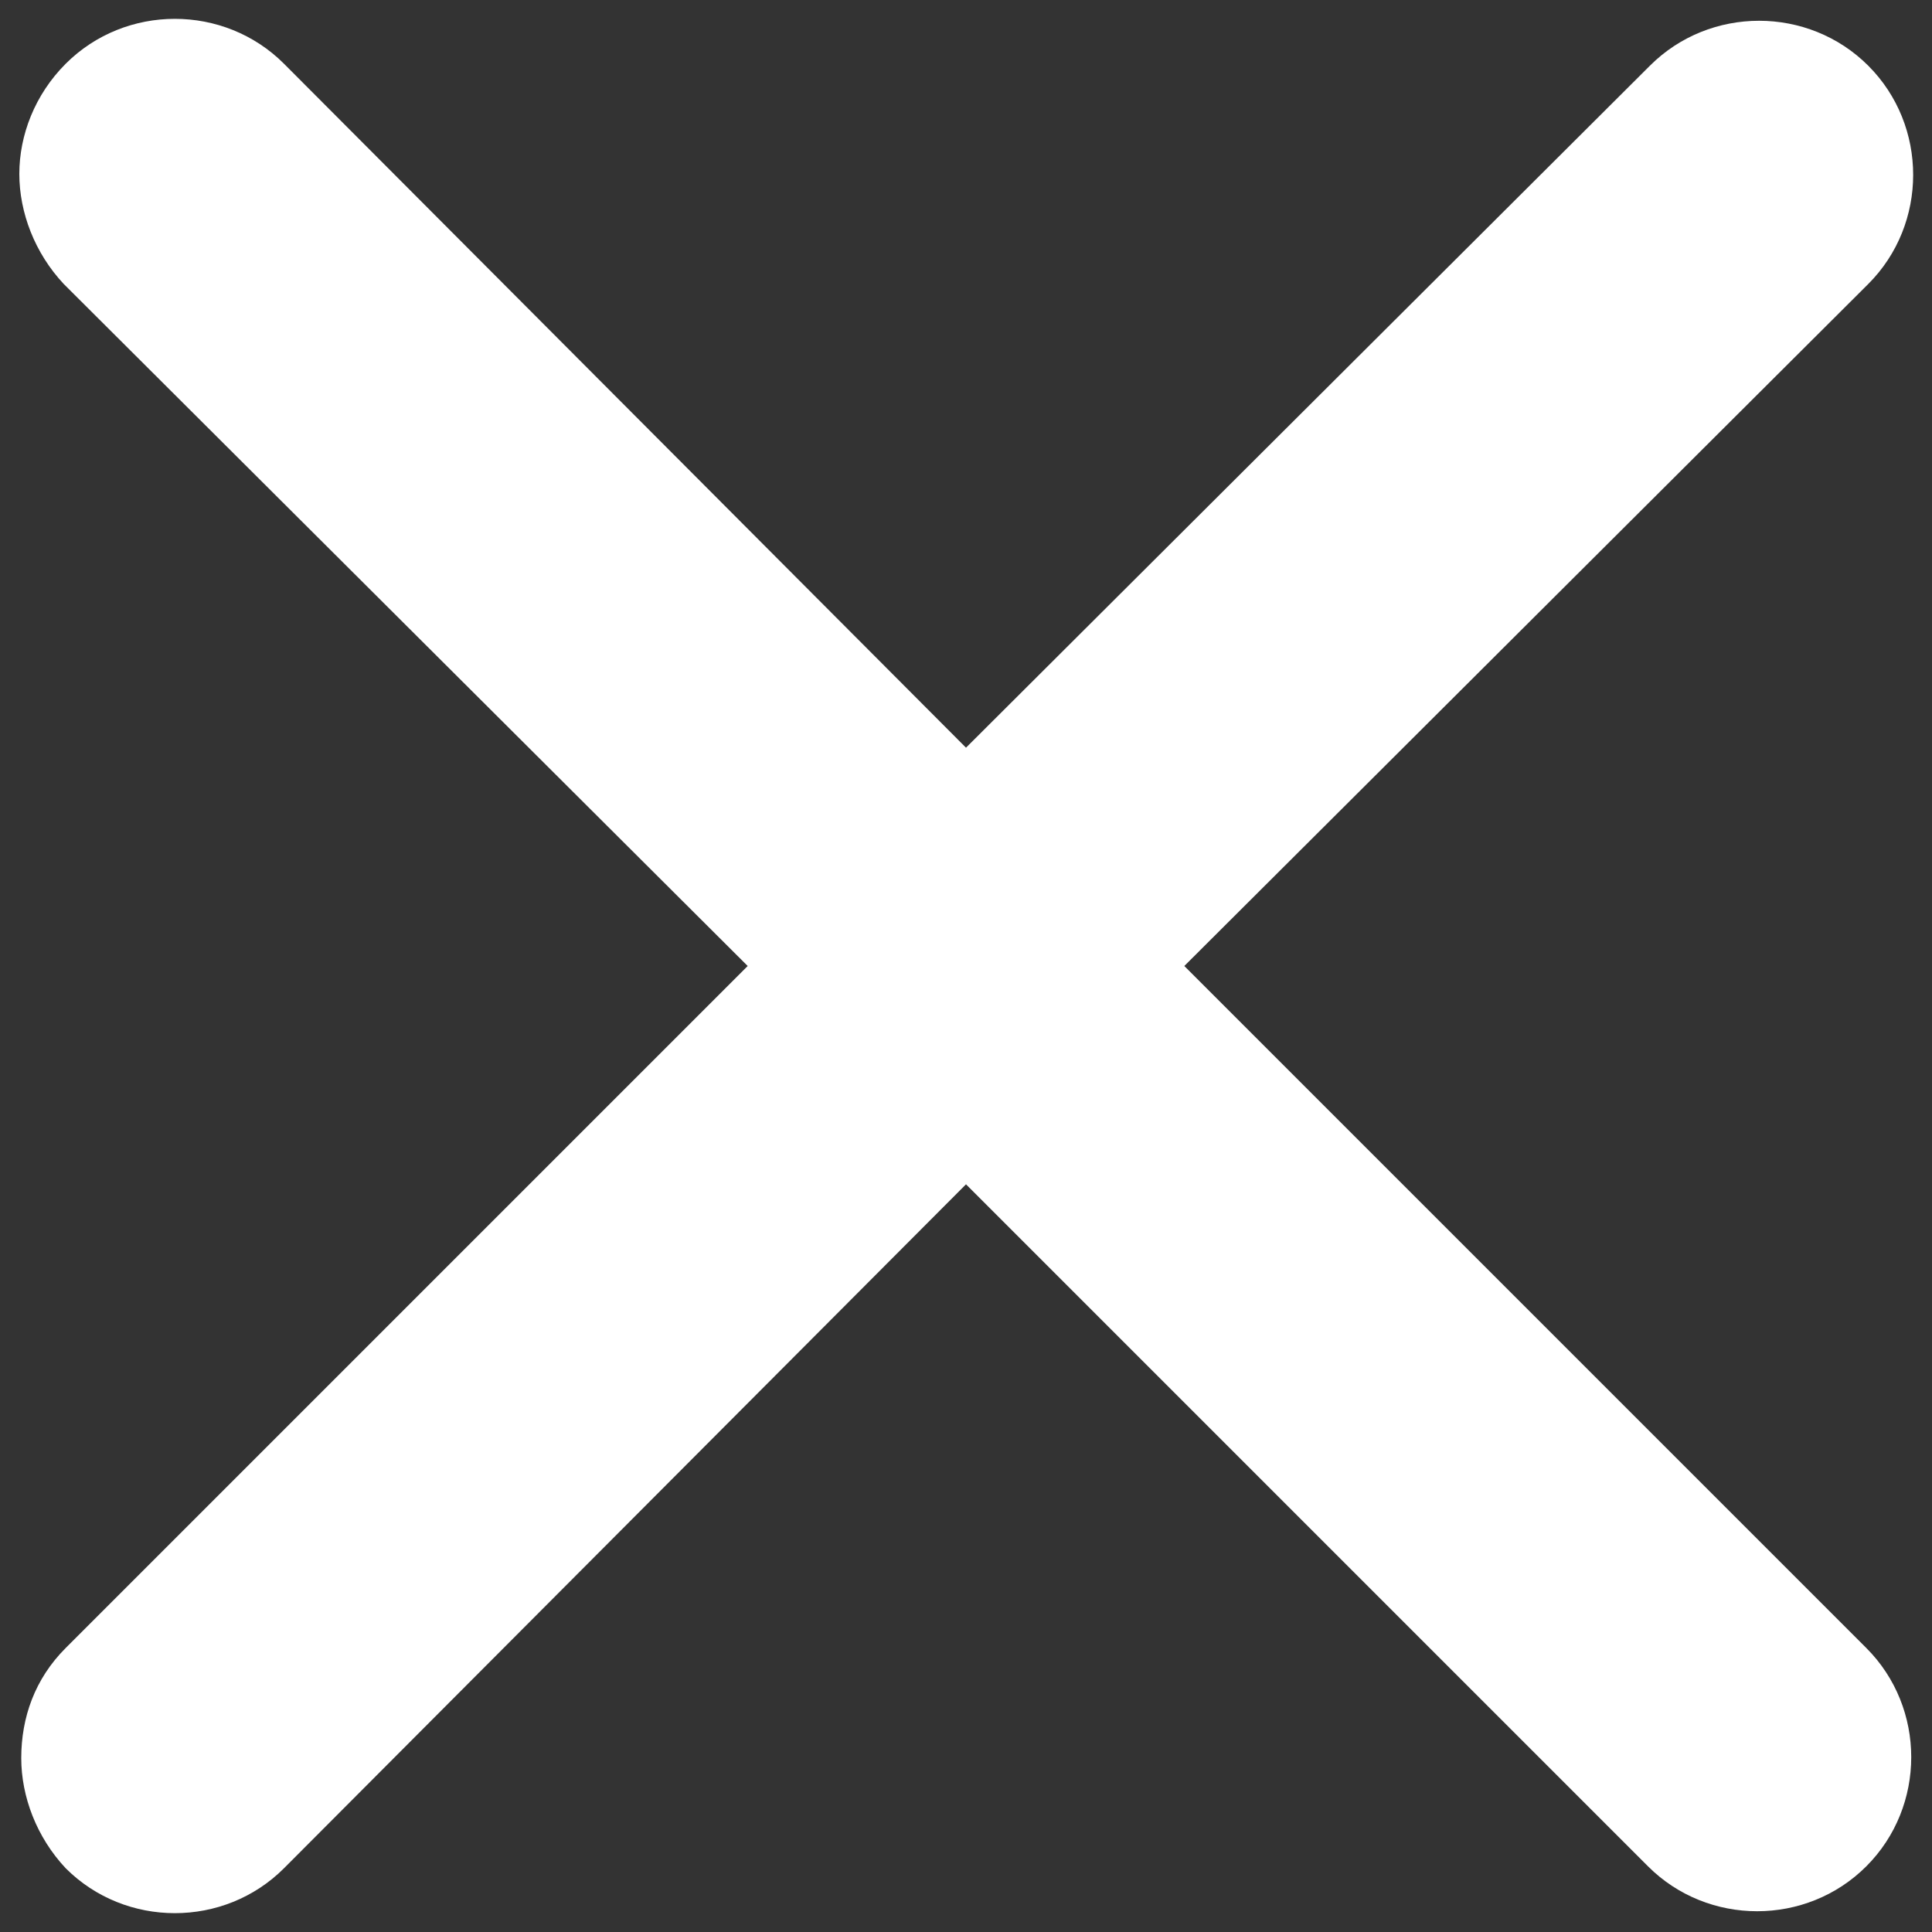 <?xml version="1.0" encoding="utf-8"?>
<!-- Generator: Adobe Illustrator 21.1.0, SVG Export Plug-In . SVG Version: 6.00 Build 0)  -->
<svg version="1.1" id="Camada_1" xmlns="http://www.w3.org/2000/svg" xmlns:xlink="http://www.w3.org/1999/xlink" x="0px" y="0px"
	 viewBox="0 0 100 100" style="enable-background:new 0 0 100 100;" xml:space="preserve">
<rect x="0" y="0" width="100" height="100" fill="#333333" stroke="none"/>
<style type="text/css">
	.st0{fill:#FFFFFF;}
</style>
<path class="st0" d="M50,61.3l35.3,35.3c3.1,3.1,8.2,3.1,11.3,0c3.1-3.1,3.1-8.2,0-11.3L61.3,50l35.4-35.3c3.1-3.1,3.1-8.2,0-11.3
	s-8.2-3.1-11.3,0L50,38.7L14.7,3.3c-3.1-3.1-8.2-3.1-11.3,0C1.8,4.9,1,7,1,9s0.8,4.1,2.3,5.7L38.7,50L3.4,85.3
	c-1.6,1.6-2.3,3.6-2.3,5.7c0,2,0.8,4.1,2.3,5.7c3.1,3.1,8.2,3.1,11.3,0L50,61.3z"/>
</svg>
